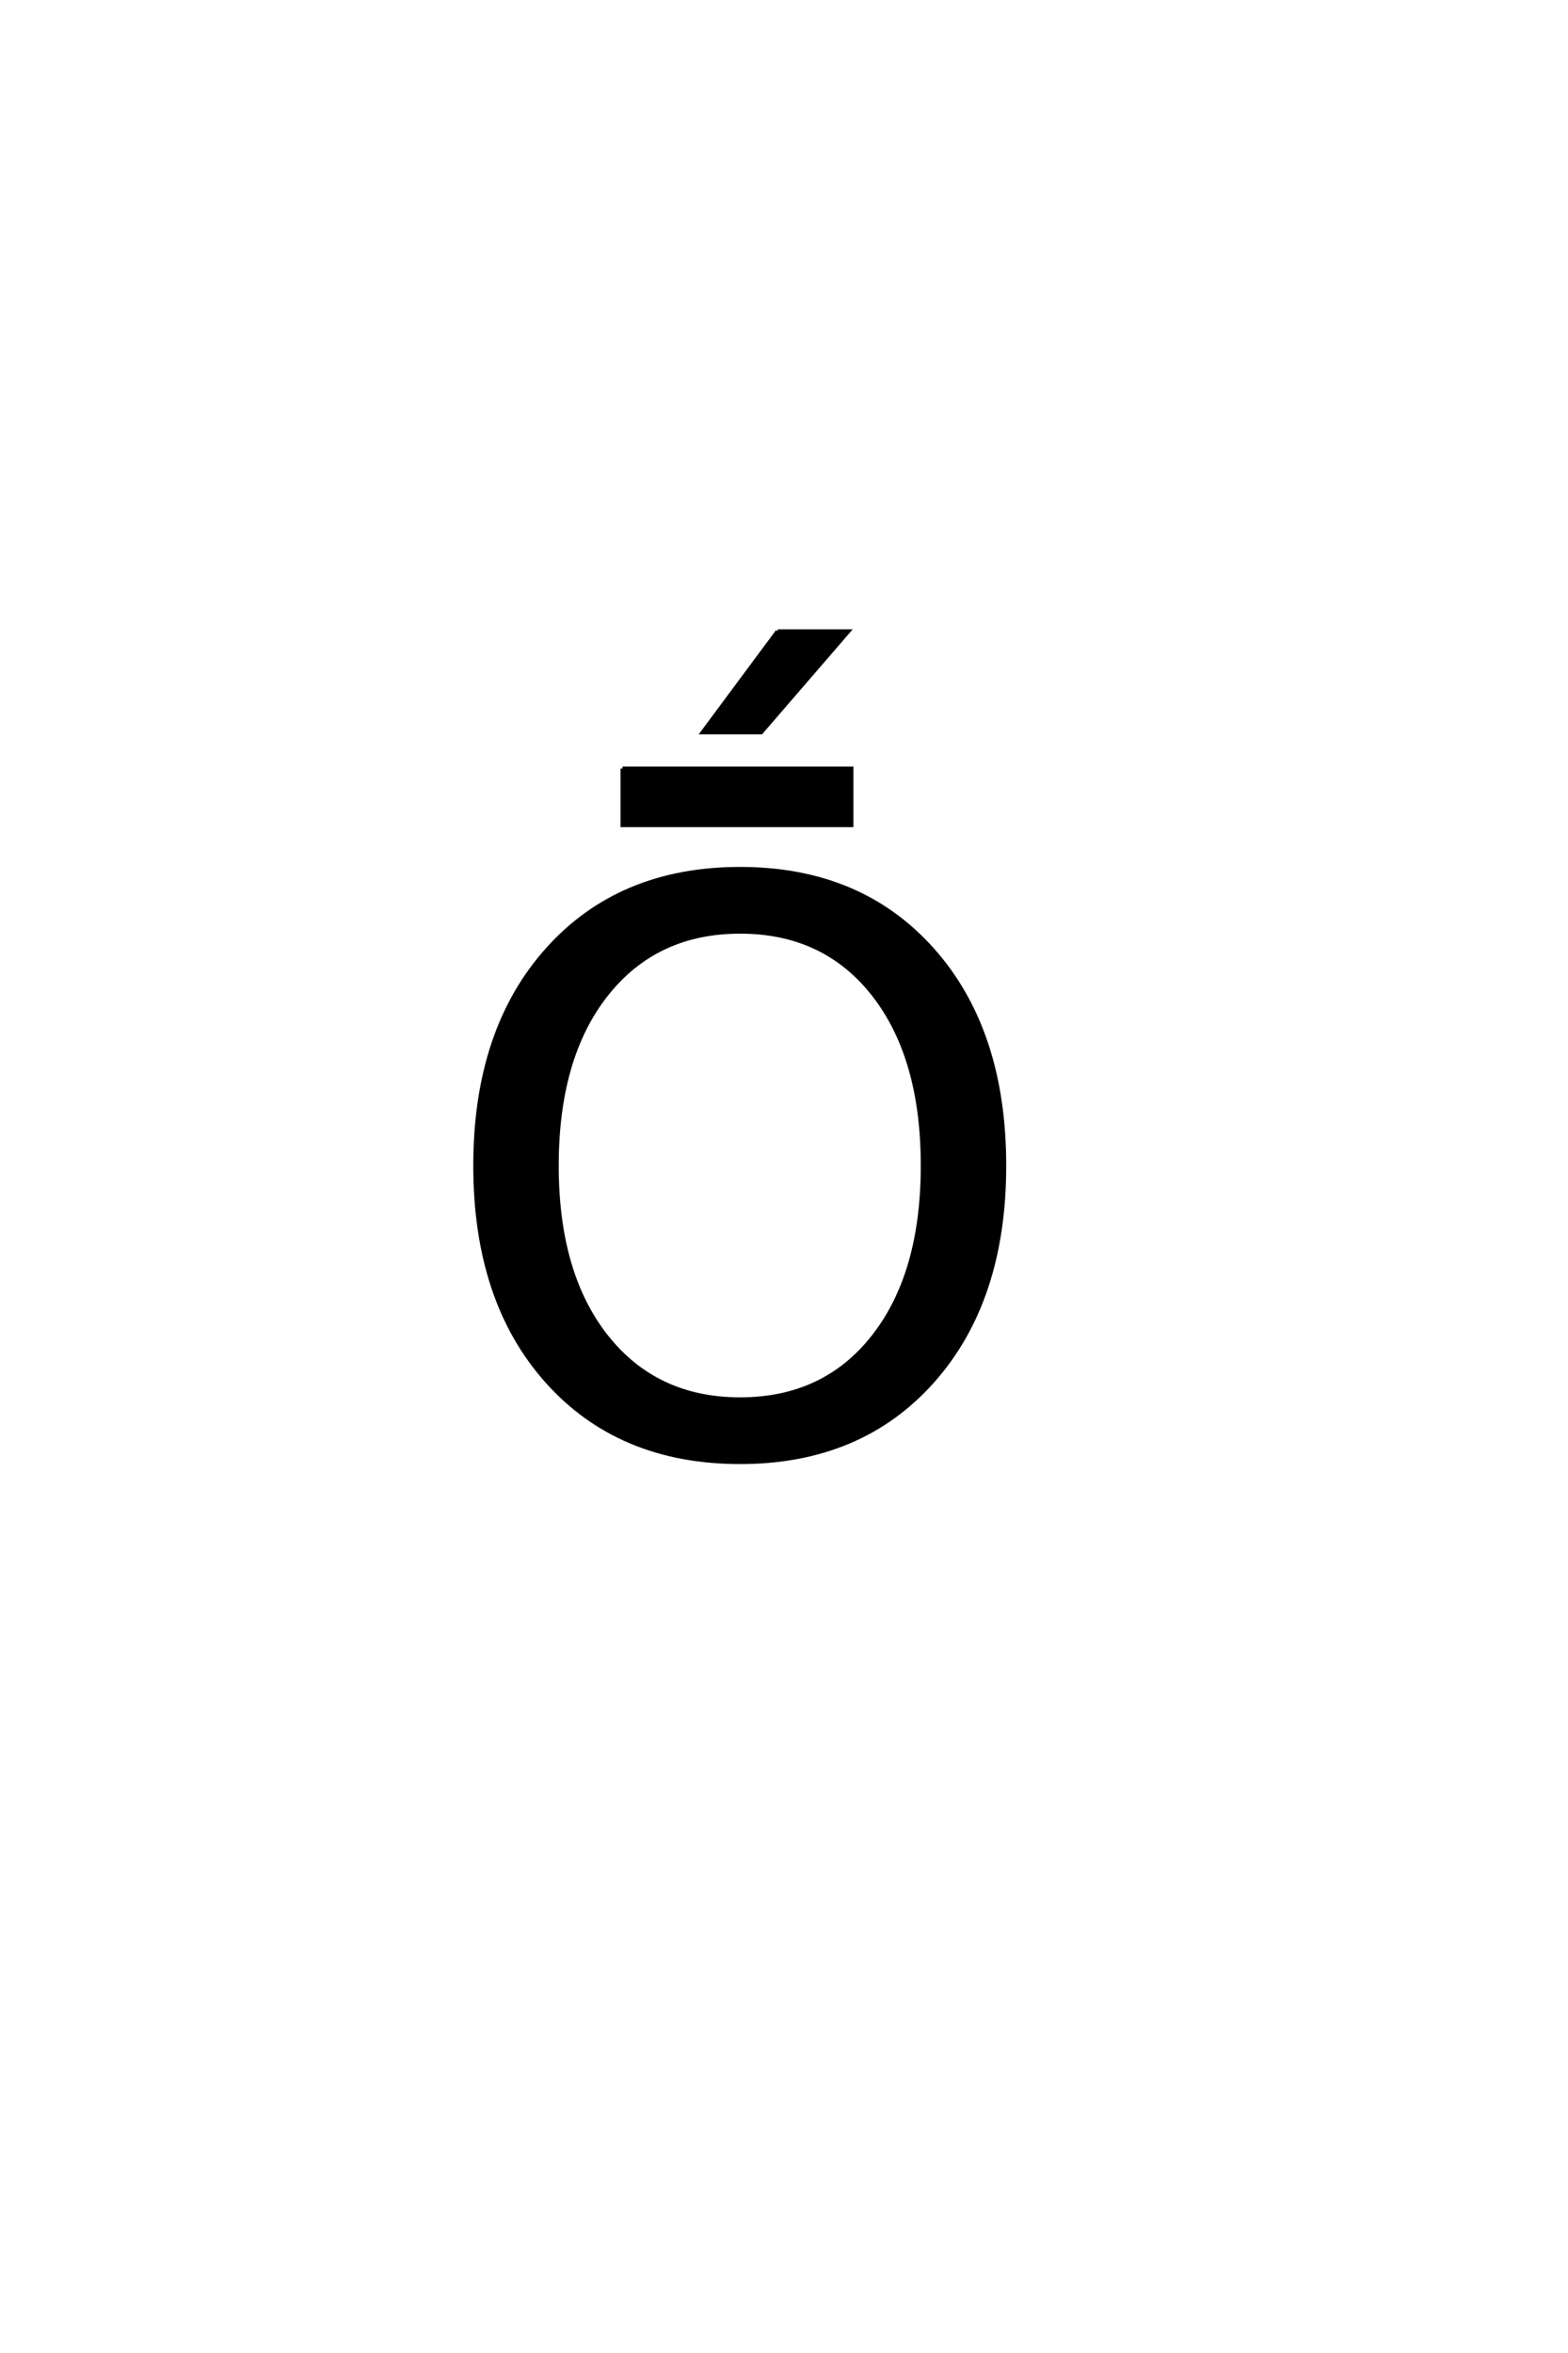 <?xml version='1.0' encoding='UTF-8'?>
<!DOCTYPE svg PUBLIC "-//W3C//DTD SVG 1.0//EN"
    "http://www.w3.org/TR/2001/REC-SVG-20010904/DTD/svg10.dtd">

<svg xmlns='http://www.w3.org/2000/svg' version='1.0'
     width='40.0' height='60.0'>

 <g transform='scale(0.1 -0.1) translate(110.0 -370.0)'>
  <path d='M78.812 132.422
Q57.328 132.422 44.672 116.406
Q32.031 100.391 32.031 72.75
Q32.031 45.219 44.672 29.203
Q57.328 13.188 78.812 13.188
Q100.297 13.188 112.844 29.203
Q125.391 45.219 125.391 72.75
Q125.391 100.391 112.844 116.406
Q100.297 132.422 78.812 132.422
Q100.297 132.422 78.812 132.422
M78.812 148.438
Q109.469 148.438 127.828 127.875
Q146.188 107.328 146.188 72.75
Q146.188 38.281 127.828 17.719
Q109.469 -2.828 78.812 -2.828
Q48.047 -2.828 29.641 17.672
Q11.234 38.188 11.234 72.75
Q11.234 107.328 29.641 127.875
Q48.047 148.438 78.812 148.438
Q48.047 148.438 78.812 148.438
M88.375 209.031
L106.438 209.031
L84.172 183.25
L69.234 183.25
L88.375 209.031
L88.375 209.031
M48.797 174.031
L107.203 174.031
L107.203 159.578
L48.797 159.578
L48.797 174.031
'
        style='fill: #000000; stroke: #000000'/>

 </g>
</svg>
